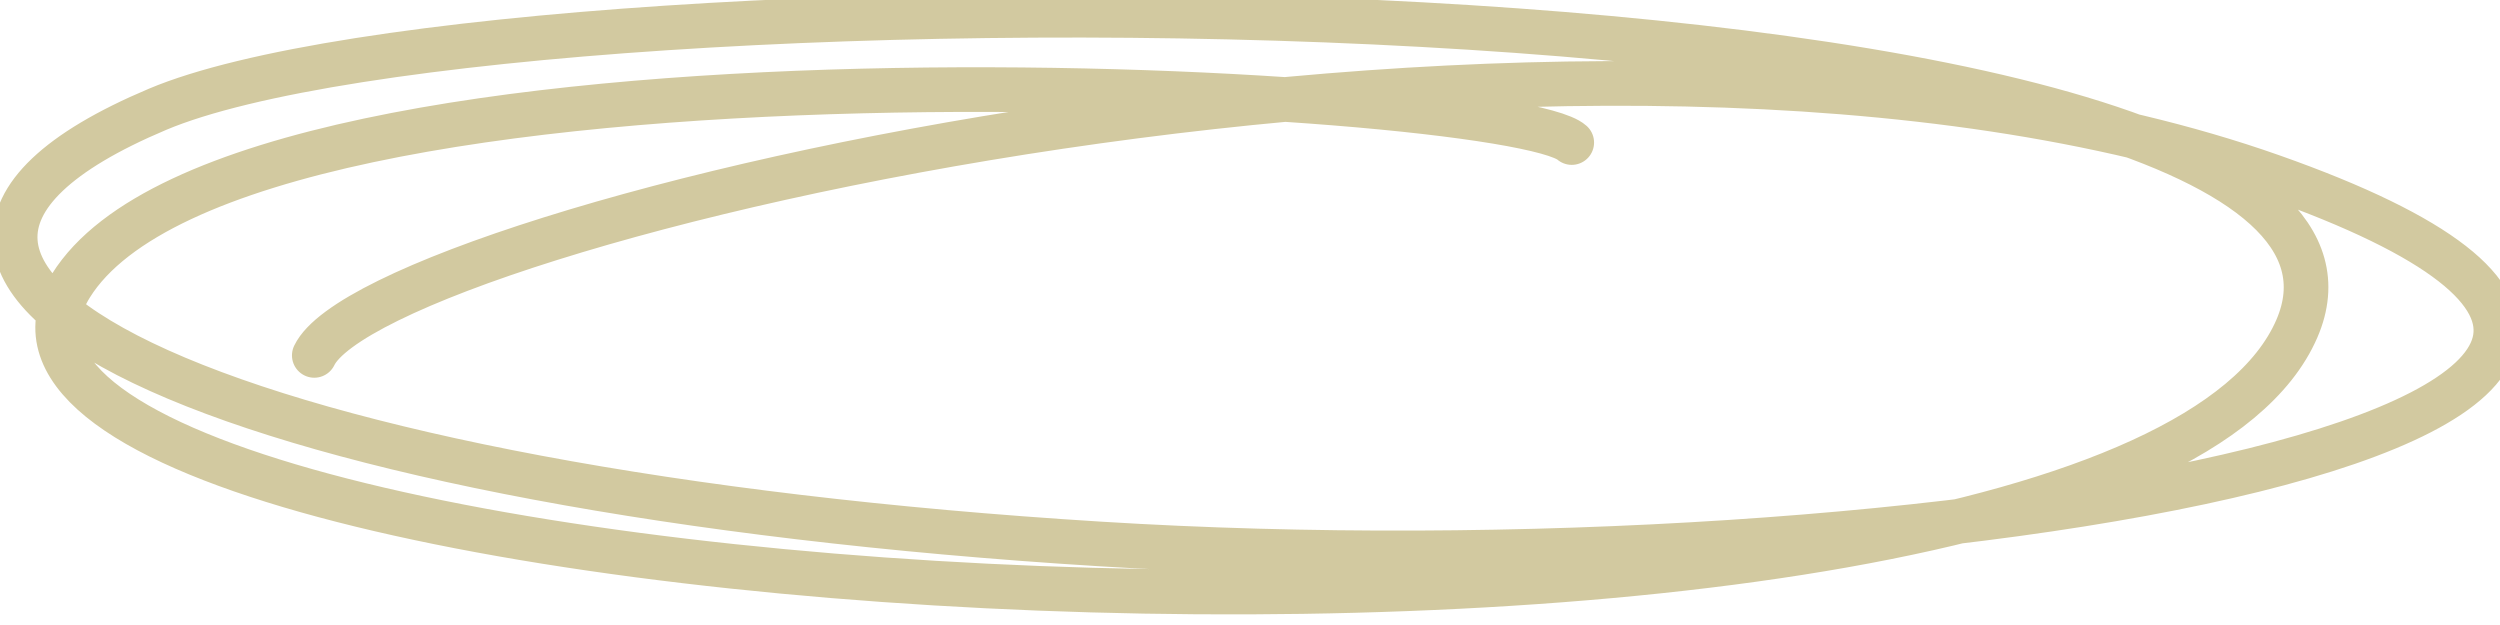 <svg width="56" height="14" viewBox="0 0 56 14" fill="none" xmlns="http://www.w3.org/2000/svg">
<path d="M7.04 7.961C8.445 5.055 35.555 -1.46 50.891 3.95C66.226 9.359 43.223 13.343 24.634 12.184C5.614 11.004 -5.498 6.256 3.527 2.449C11.59 -0.955 54.997 -0.846 51.45 7.361C47.391 16.761 -3.022 13.794 1.589 6.399C5.403 0.287 33.816 1.951 35.207 3.193" stroke="#D2C9A0" stroke-linecap="round" stroke-linejoin="round"/>
</svg>
